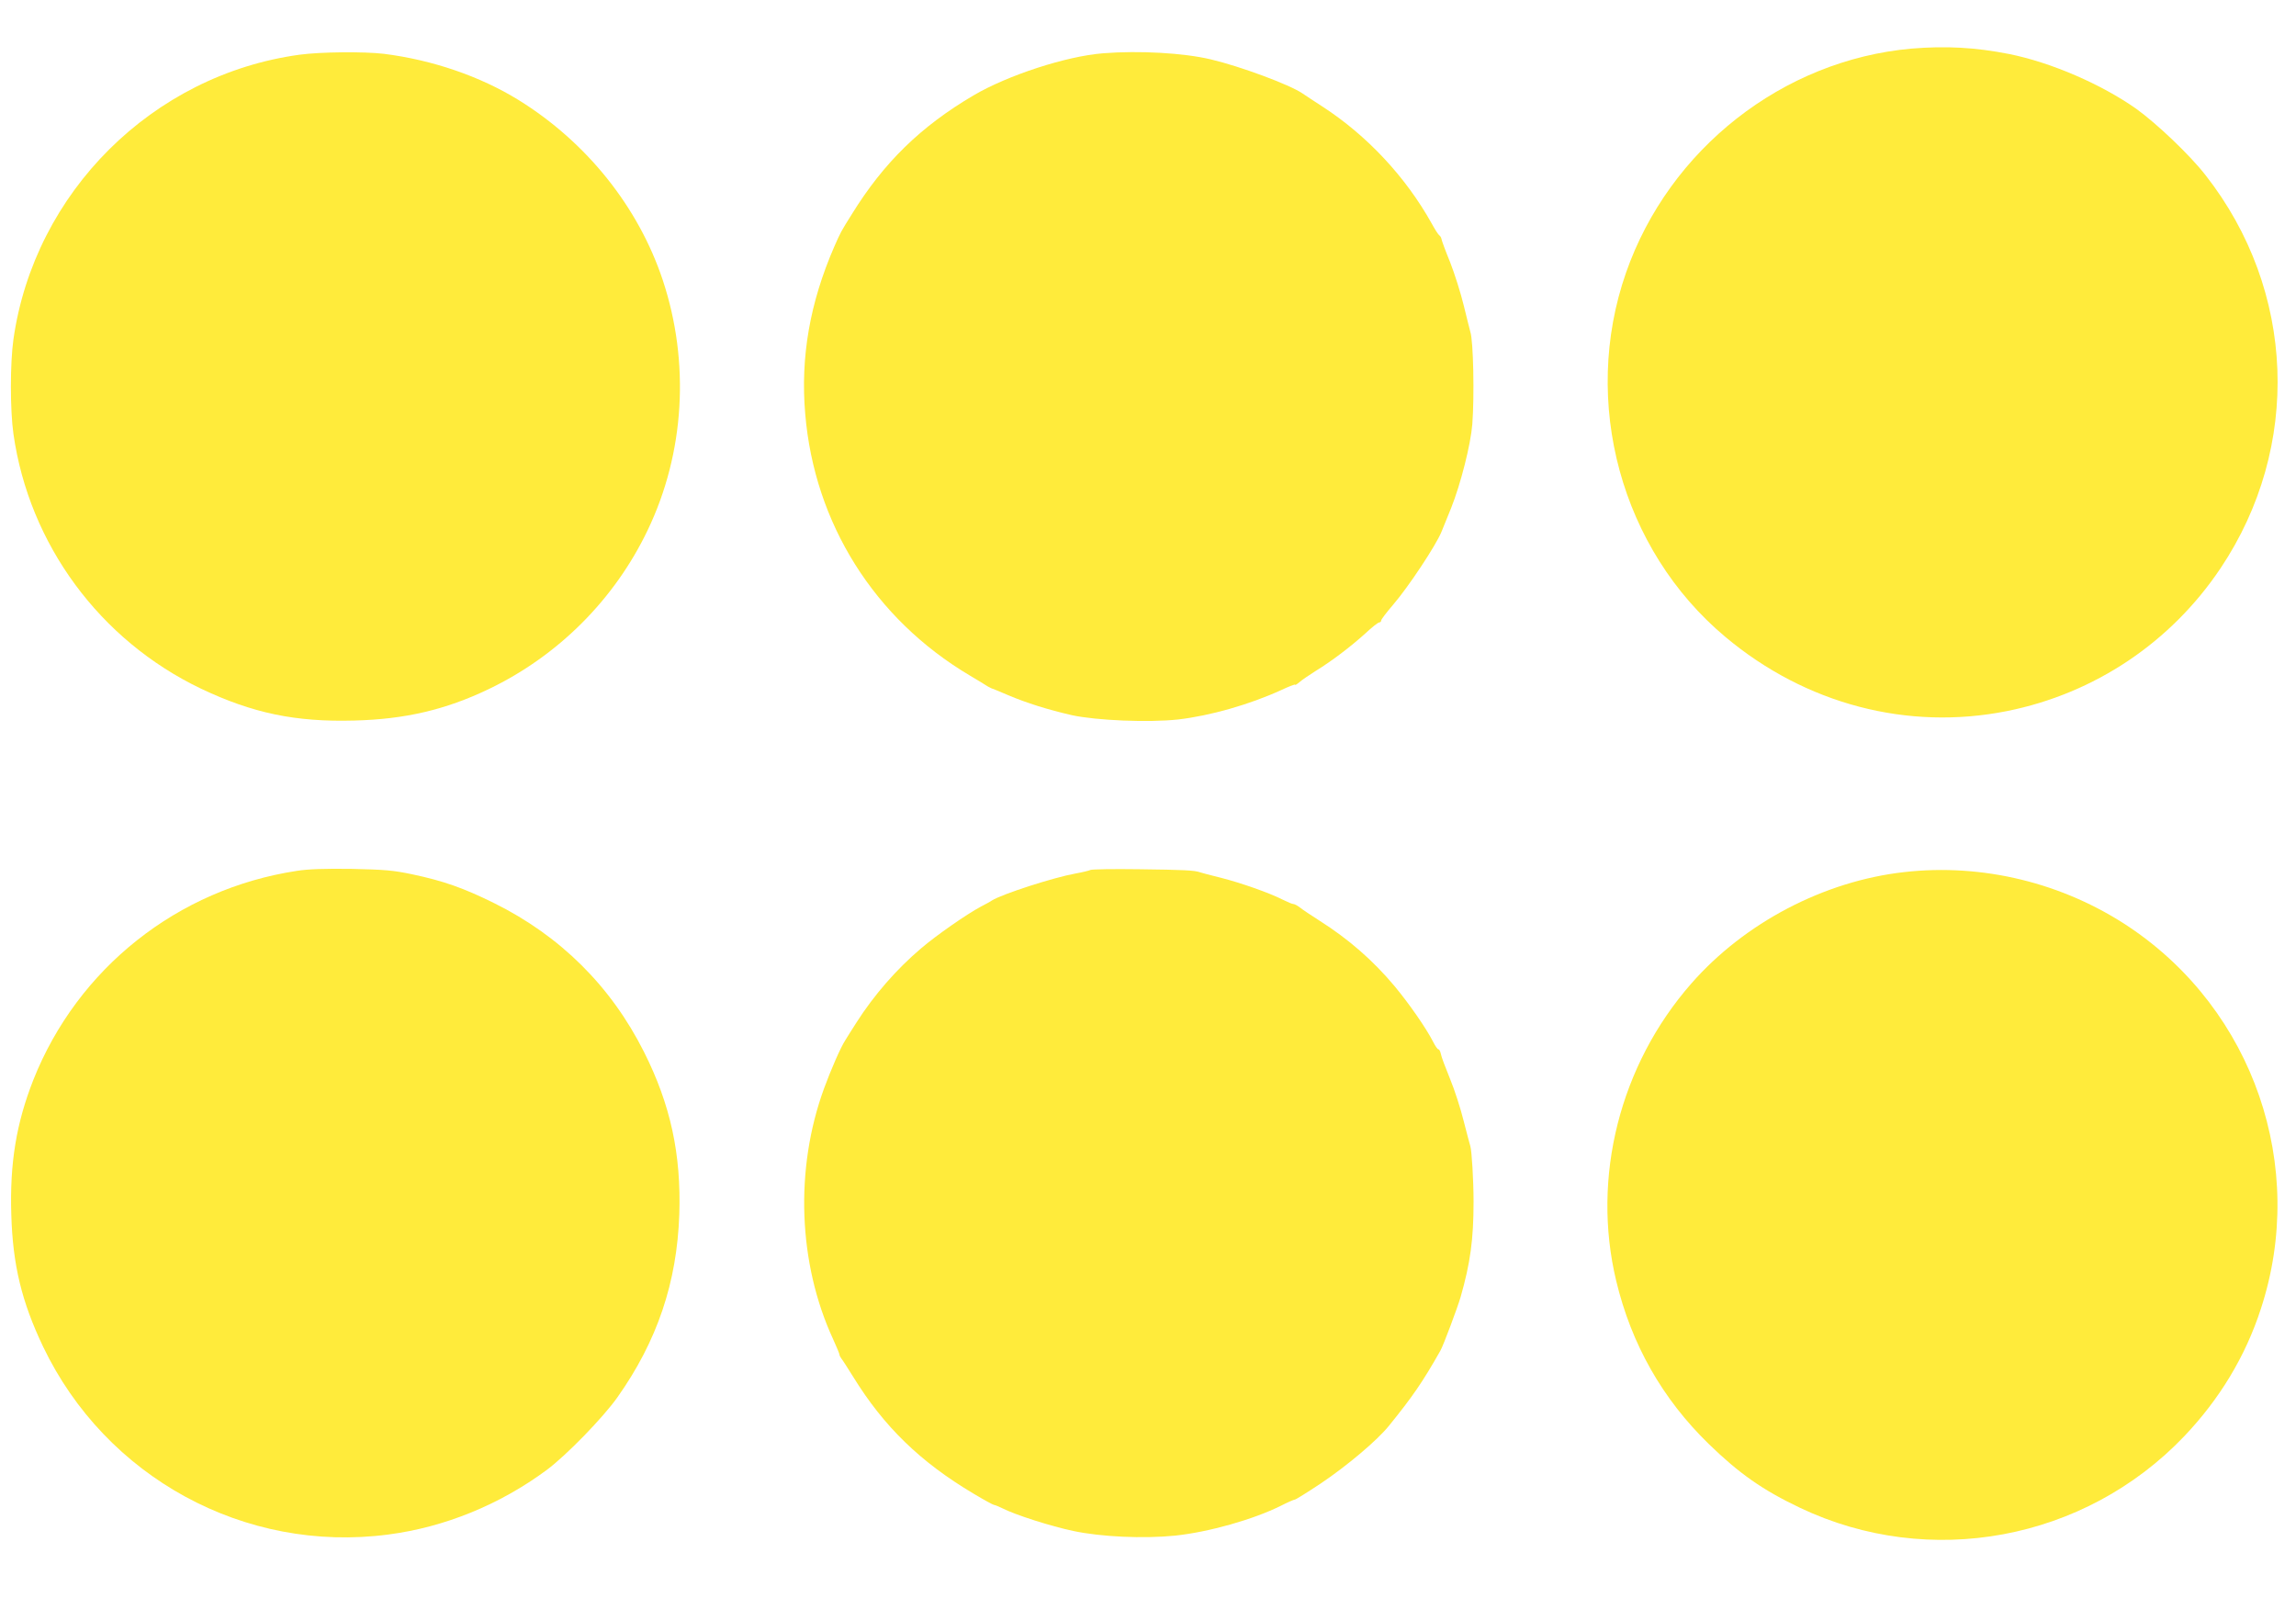 <?xml version="1.0" standalone="no"?>
<!DOCTYPE svg PUBLIC "-//W3C//DTD SVG 20010904//EN"
 "http://www.w3.org/TR/2001/REC-SVG-20010904/DTD/svg10.dtd">
<svg version="1.0" xmlns="http://www.w3.org/2000/svg"
 width="1280pt" height="891pt" viewBox="0 0 1280 891"
 preserveAspectRatio="xMidYMid meet">
<g transform="translate(0,891) scale(0.1,-0.1)"
fill="#ffeb3b" stroke="none">
<path d="M10656 8639 c-718 -64 -1350 -560 -1591 -1249 -252 -721 -28 -1544
554 -2031 447 -375 1016 -524 1571 -413 488 98 913 383 1190 797 452 676 419
1548 -84 2190 -86 111 -271 287 -386 370 -194 137 -475 259 -710 306 -188 37
-352 46 -544 30z"/>
<path d="M1670 8605 c-820 -112 -1478 -767 -1595 -1586 -19 -134 -19 -395 0
-529 88 -615 481 -1149 1045 -1419 288 -137 527 -187 855 -178 282 7 509 60
749 175 388 186 702 500 887 887 206 430 236 934 84 1393 -136 409 -425 770
-805 1005 -214 132 -480 223 -750 257 -112 13 -352 11 -470 -5z"/>
<path d="M6150 8613 c-205 -16 -531 -122 -723 -235 -294 -173 -500 -374 -678
-662 -64 -102 -61 -98 -98 -181 -136 -313 -189 -615 -162 -932 51 -611 386
-1143 916 -1458 44 -26 90 -54 102 -62 13 -7 25 -13 28 -13 2 -1 41 -16 84
-35 106 -45 222 -81 356 -112 138 -30 429 -42 594 -24 178 21 394 82 574 164
42 20 77 33 77 30 0 -4 10 2 23 13 12 11 53 39 91 63 91 56 195 135 278 210
36 34 71 61 77 61 6 0 11 5 11 11 0 6 30 45 66 87 86 100 239 331 270 407 7
17 31 76 54 133 53 133 109 353 118 467 12 155 6 465 -11 515 -2 8 -19 73 -36
144 -17 71 -52 181 -77 245 -26 63 -47 121 -48 129 -1 7 -7 17 -12 20 -6 4
-25 34 -43 67 -144 258 -358 488 -607 650 -49 32 -100 65 -114 75 -73 49 -345
150 -510 189 -151 36 -399 50 -600 34z"/>
<path d="M1655 4055 c-665 -101 -1222 -543 -1469 -1165 -95 -242 -132 -463
-123 -752 8 -280 58 -485 177 -735 349 -730 1125 -1153 1924 -1048 316 41 623
167 884 360 109 81 315 293 394 405 222 314 332 640 345 1020 11 336 -49 612
-197 906 -184 366 -466 646 -835 829 -170 84 -282 124 -458 161 -105 22 -152
26 -337 30 -149 2 -243 -1 -305 -11z"/>
<path d="M6079 4060 c-8 -4 -45 -13 -84 -20 -122 -22 -407 -114 -465 -150 -8
-6 -36 -21 -61 -34 -81 -43 -251 -162 -334 -233 -137 -116 -263 -261 -360
-413 -26 -41 -55 -86 -63 -100 -25 -38 -80 -164 -118 -268 -164 -449 -145
-975 51 -1399 19 -42 35 -80 35 -85 0 -5 5 -14 10 -21 6 -7 35 -52 66 -102
172 -279 375 -476 673 -653 57 -34 108 -62 113 -62 5 0 26 -9 47 -19 70 -36
270 -100 394 -126 155 -33 391 -44 569 -26 188 20 436 90 590 167 37 19 72 34
77 34 5 0 69 40 143 89 146 98 315 240 381 322 132 163 188 244 287 419 16 27
97 244 113 300 54 189 72 321 72 530 0 119 -10 284 -18 310 -3 8 -19 71 -37
140 -17 69 -51 175 -76 235 -25 61 -48 122 -51 138 -3 15 -9 27 -14 27 -5 0
-18 19 -30 43 -39 76 -132 210 -215 310 -120 143 -255 261 -419 365 -44 28
-92 60 -107 72 -14 11 -31 20 -37 20 -7 0 -33 11 -59 24 -77 39 -234 94 -344
122 -57 14 -110 28 -118 31 -30 11 -90 14 -341 17 -140 2 -262 0 -270 -4z"/>
<path d="M10615 4048 c-446 -50 -889 -282 -1186 -621 -399 -455 -557 -1081
-419 -1657 85 -355 258 -659 516 -910 171 -166 301 -257 509 -356 721 -343
1586 -183 2141 398 198 208 342 446 428 711 260 793 -40 1664 -734 2129 -368
246 -817 356 -1255 306z"/>
</g>
</svg>
